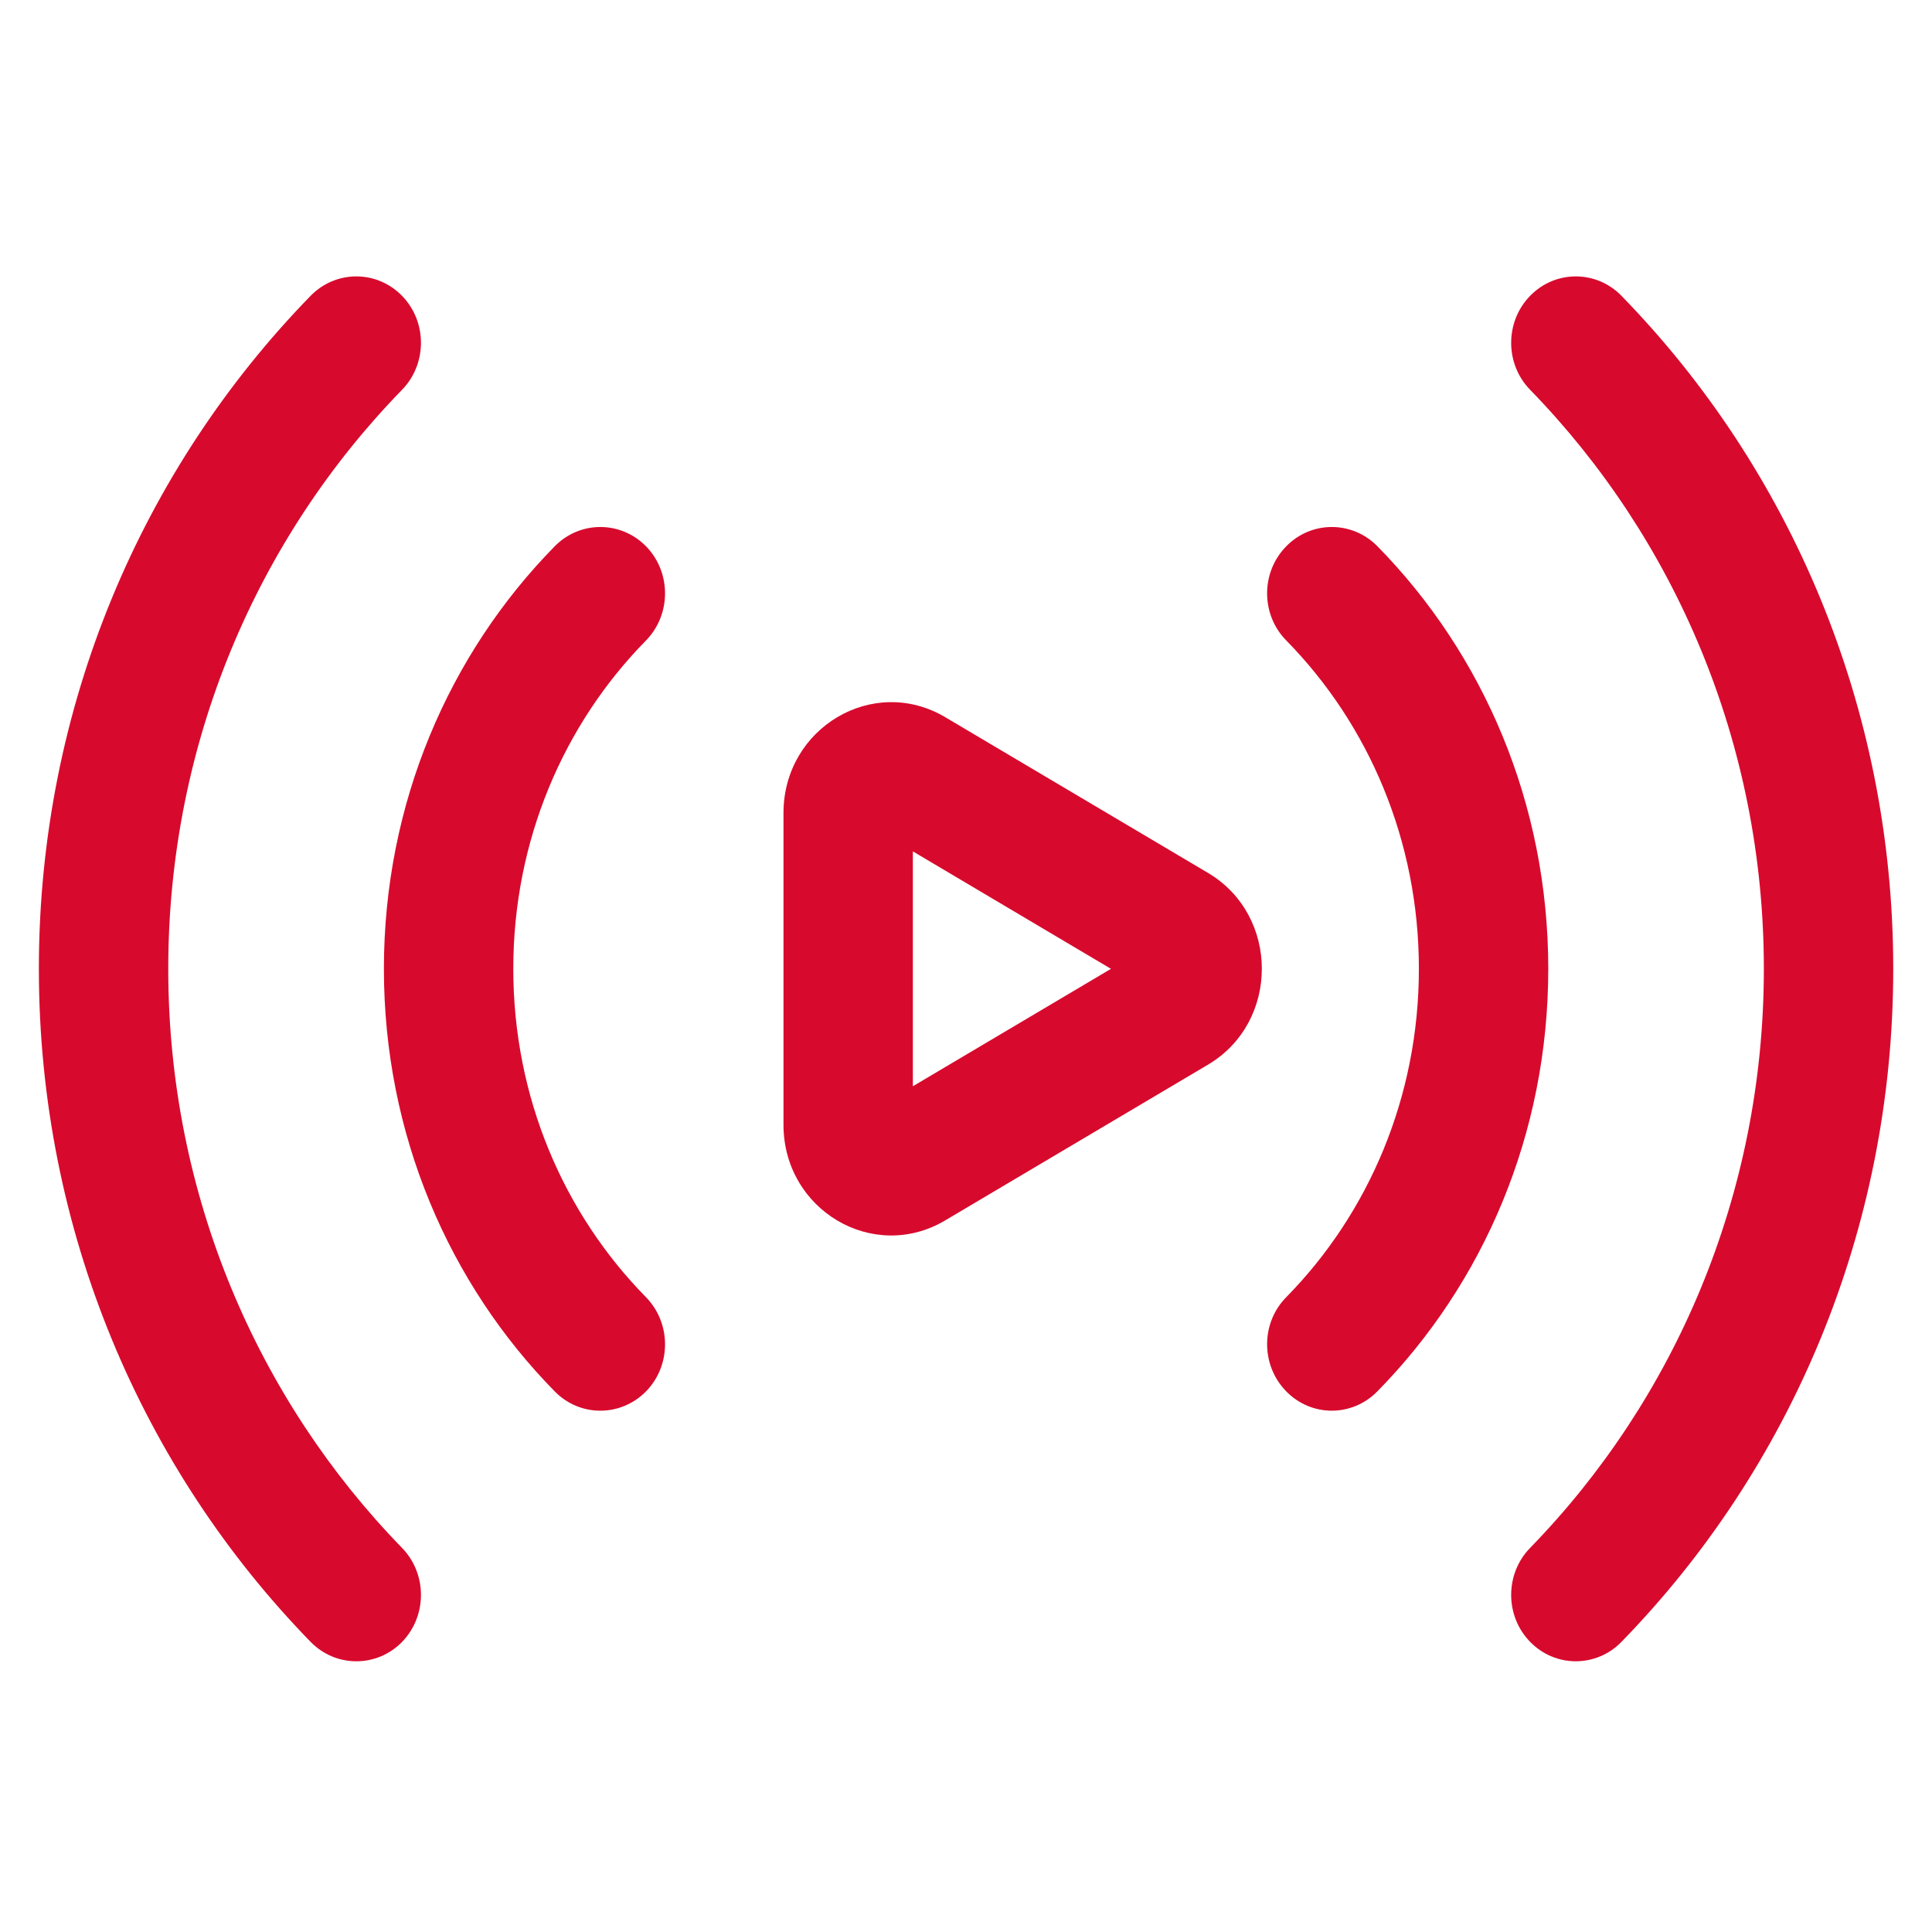 <?xml version="1.0" encoding="UTF-8"?>
<svg xmlns="http://www.w3.org/2000/svg" width="34" height="34" viewBox="0 0 34 34" fill="none">
  <path fill-rule="evenodd" clip-rule="evenodd" d="M21.259 15.362L16.634 12.621C15.367 11.87 13.788 12.808 13.788 14.309V19.793C13.788 21.293 15.367 22.23 16.634 21.477L21.259 18.736C22.522 17.988 22.522 16.11 21.259 15.362ZM16.065 19.116L19.551 17.05L16.065 14.983V19.116Z" fill="#D70A2D"></path>
  <path fill-rule="evenodd" clip-rule="evenodd" d="M22.637 11.272C24.082 12.744 24.97 14.787 24.97 17.05C24.97 19.311 24.082 21.356 22.637 22.827C22.189 23.28 22.186 24.02 22.63 24.48C23.071 24.938 23.792 24.942 24.239 24.486C26.101 22.593 27.247 19.961 27.247 17.05C27.247 14.138 26.101 11.507 24.239 9.612C23.792 9.159 23.071 9.162 22.63 9.62C22.186 10.078 22.189 10.818 22.637 11.272Z" fill="#D70A2D"></path>
  <path fill-rule="evenodd" clip-rule="evenodd" d="M11.367 22.827C9.921 21.356 9.033 19.311 9.033 17.05C9.033 14.789 9.921 12.744 11.367 11.273C11.813 10.818 11.816 10.078 11.375 9.62C10.931 9.162 10.21 9.159 9.764 9.612C7.902 11.507 6.756 14.138 6.756 17.05C6.756 19.963 7.902 22.593 9.764 24.488C10.21 24.942 10.931 24.938 11.375 24.48C11.816 24.022 11.813 23.282 11.367 22.827Z" fill="#D70A2D"></path>
  <path fill-rule="evenodd" clip-rule="evenodd" d="M26.927 6.859C29.468 9.469 31.041 13.072 31.041 17.05C31.041 21.029 29.468 24.631 26.927 27.241C26.483 27.697 26.483 28.438 26.927 28.893C27.37 29.35 28.093 29.35 28.536 28.893C31.49 25.862 33.318 21.674 33.318 17.05C33.318 12.427 31.49 8.238 28.536 5.207C28.093 4.75 27.37 4.75 26.927 5.207C26.483 5.662 26.483 6.404 26.927 6.859Z" fill="#D70A2D"></path>
  <path fill-rule="evenodd" clip-rule="evenodd" d="M7.076 27.241C4.535 24.631 2.961 21.027 2.961 17.05C2.961 13.072 4.533 9.469 7.076 6.859C7.519 6.404 7.519 5.662 7.076 5.207C6.631 4.75 5.91 4.75 5.465 5.207C2.512 8.239 0.684 12.427 0.684 17.05C0.684 21.672 2.512 25.861 5.465 28.893C5.91 29.35 6.631 29.35 7.076 28.895C7.519 28.438 7.519 27.698 7.076 27.241Z" fill="#D70A2D"></path>
</svg>
